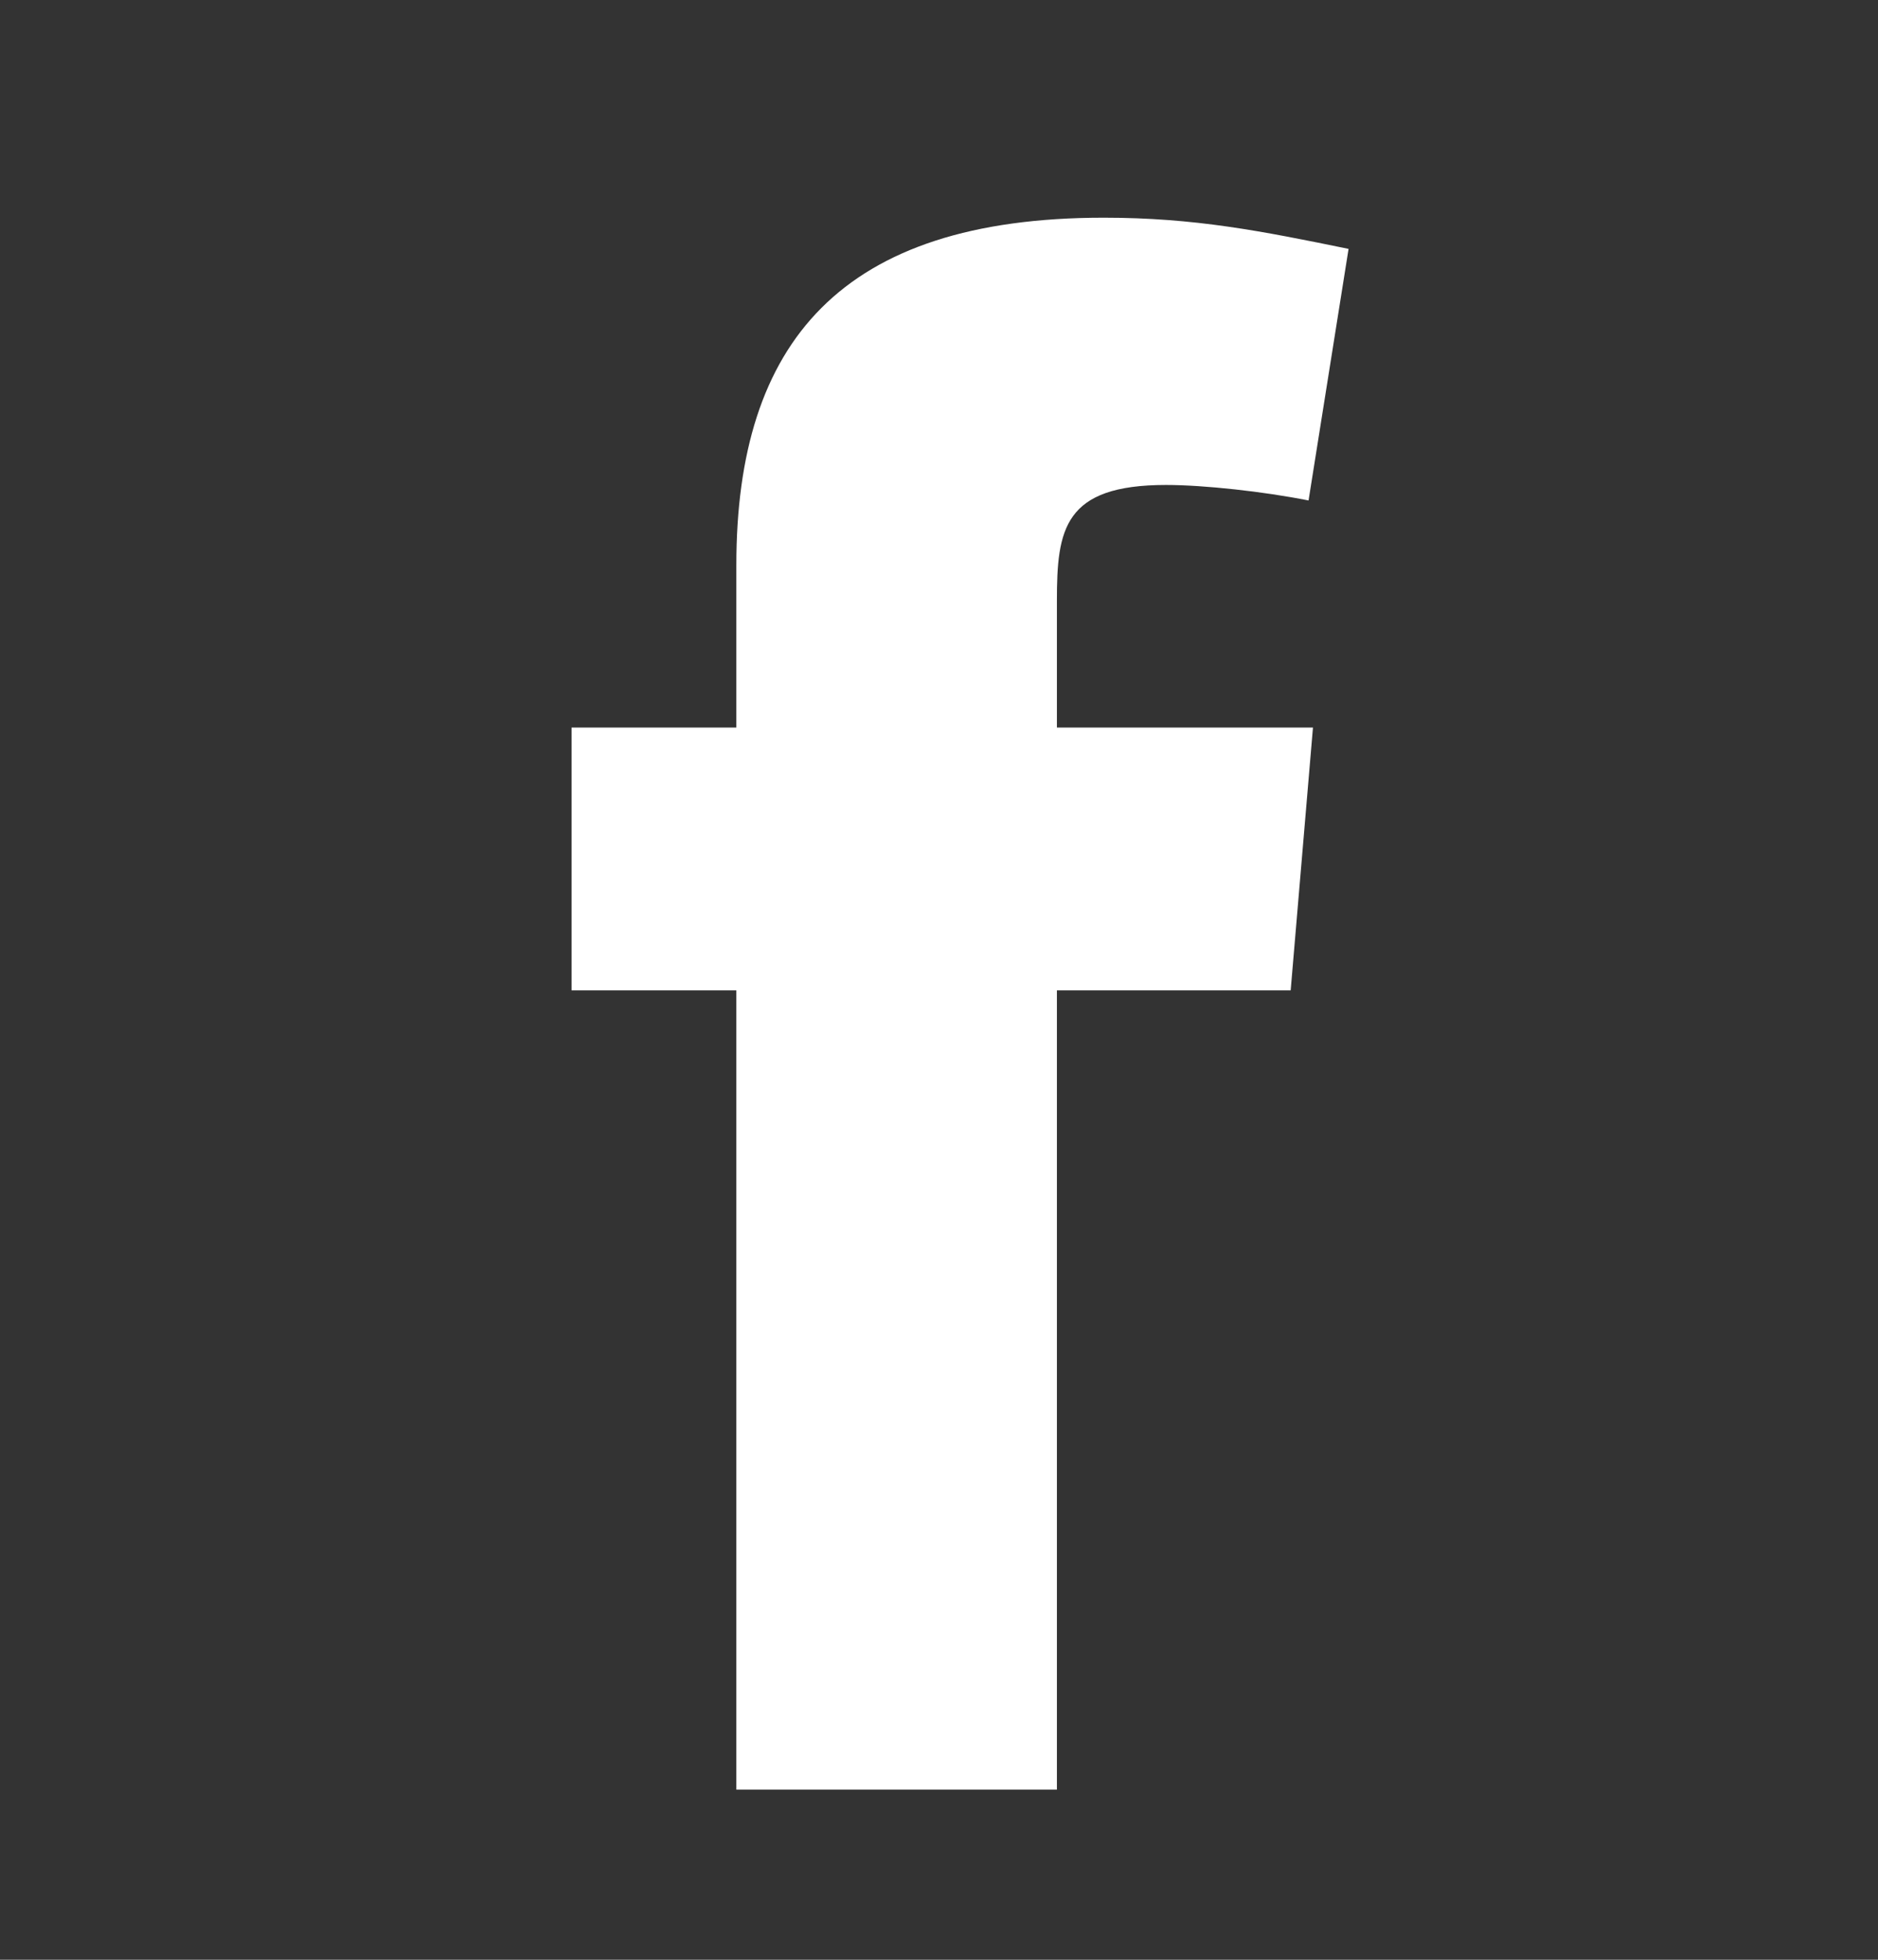 <svg width="23" height="24" viewBox="0 0 23 24" fill="none" xmlns="http://www.w3.org/2000/svg">
<rect x="0" y="0" width="23" height="24" fill="#333333" stroke="none"/>
<path fill-rule="evenodd" clip-rule="evenodd" d="M16.026 6.129C15.48 6.02 14.744 5.939 14.28 5.939C13.026 5.939 12.944 6.484 12.944 7.357V8.91H16.08L15.807 12.128H12.944V21.916H9.018V12.128H7V8.91H9.018V6.92C9.018 4.193 10.299 2.666 13.517 2.666C14.634 2.666 15.453 2.83 16.516 3.048L16.026 6.129Z" fill="white"/>
</svg>

